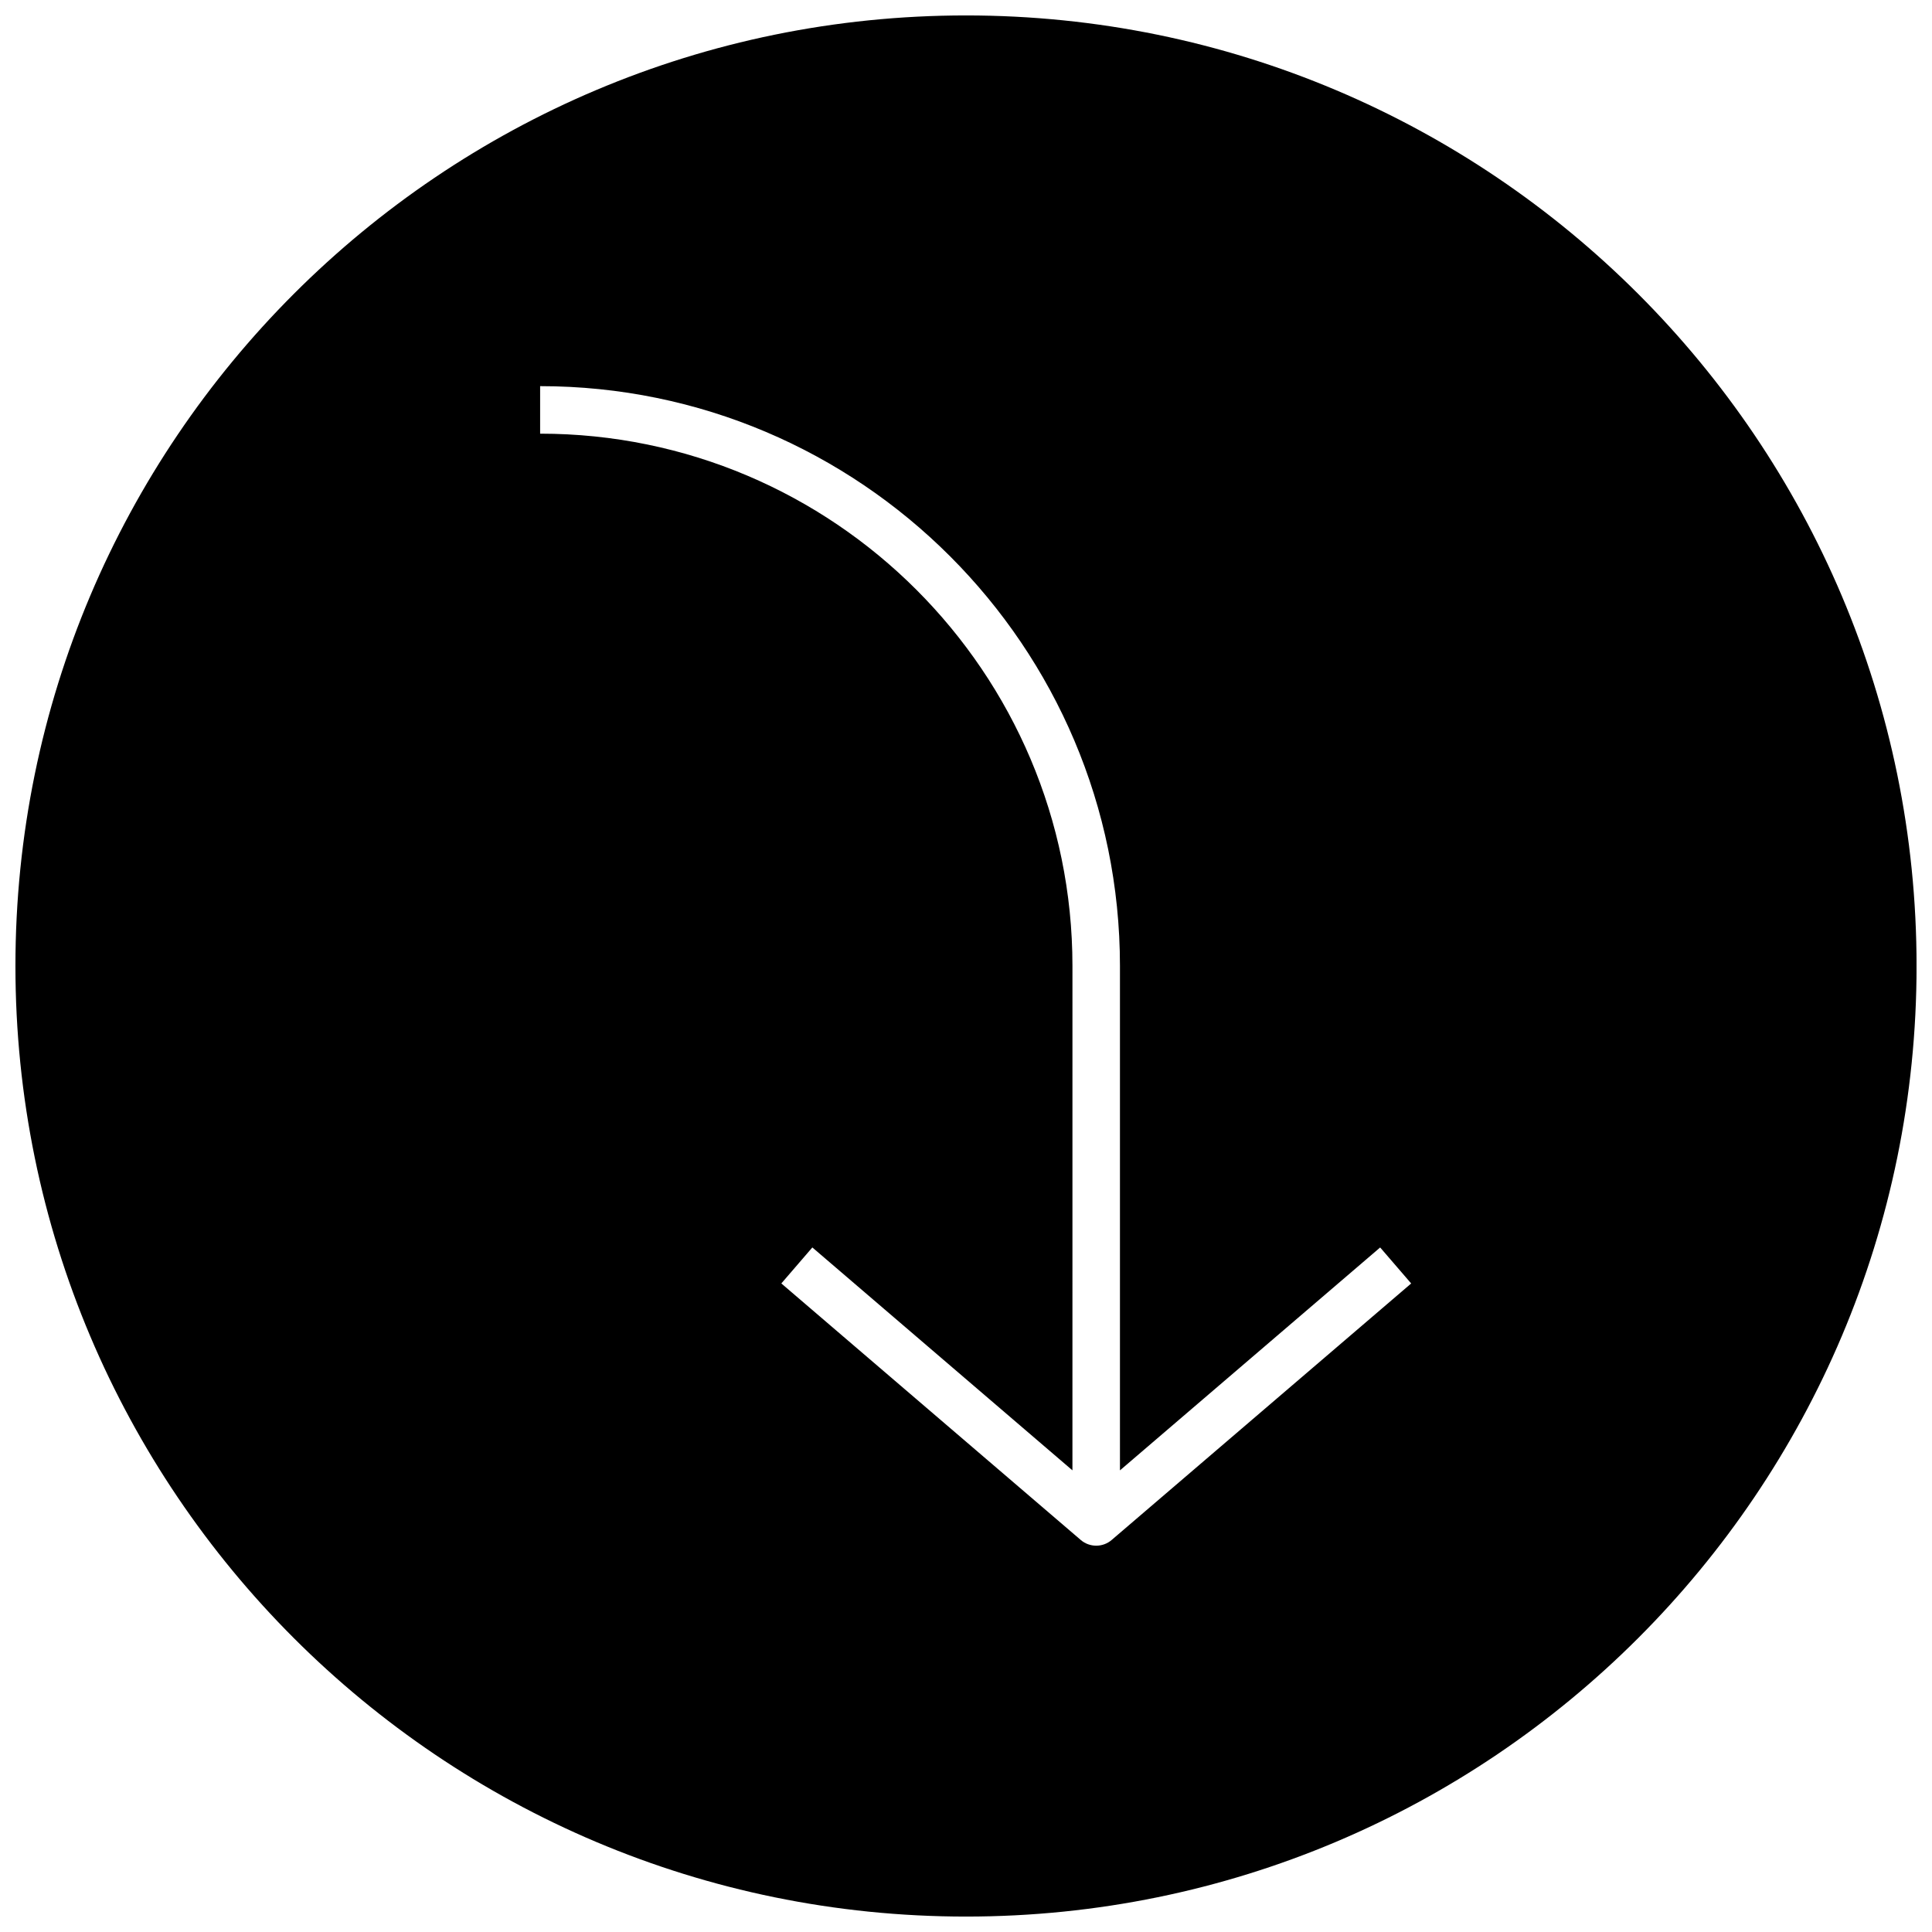 <?xml version="1.0" encoding="UTF-8"?>
<!-- Uploaded to: ICON Repo, www.svgrepo.com, Generator: ICON Repo Mixer Tools -->
<svg width="800px" height="800px" version="1.1" viewBox="144 144 512 512" xmlns="http://www.w3.org/2000/svg">
 <defs>
  <clipPath id="a">
   <path d="m148.09 148.09h503.81v503.81h-503.81z"/>
  </clipPath>
 </defs>
 <g clip-path="url(#a)">
  <path d="m400 148.09c-139.12 0-251.91 112.79-251.91 251.91 0 139.11 112.79 251.91 251.91 251.91 139.11 0 251.91-112.79 251.91-251.91-0.004-139.12-112.79-251.91-251.91-251.91zm38.602 404.02c-1.164 1.008-2.644 1.512-4.094 1.512-1.449 0-2.93-0.504-4.094-1.512l-79.352-67.984 8.219-9.539 68.926 59.07 0.004-133.66c0-77.777-63.258-141.07-141.07-141.07v-12.594c84.734 0 153.66 68.926 153.66 153.66v133.67l68.957-59.07 8.219 9.539z"/>
 </g>
</svg>
